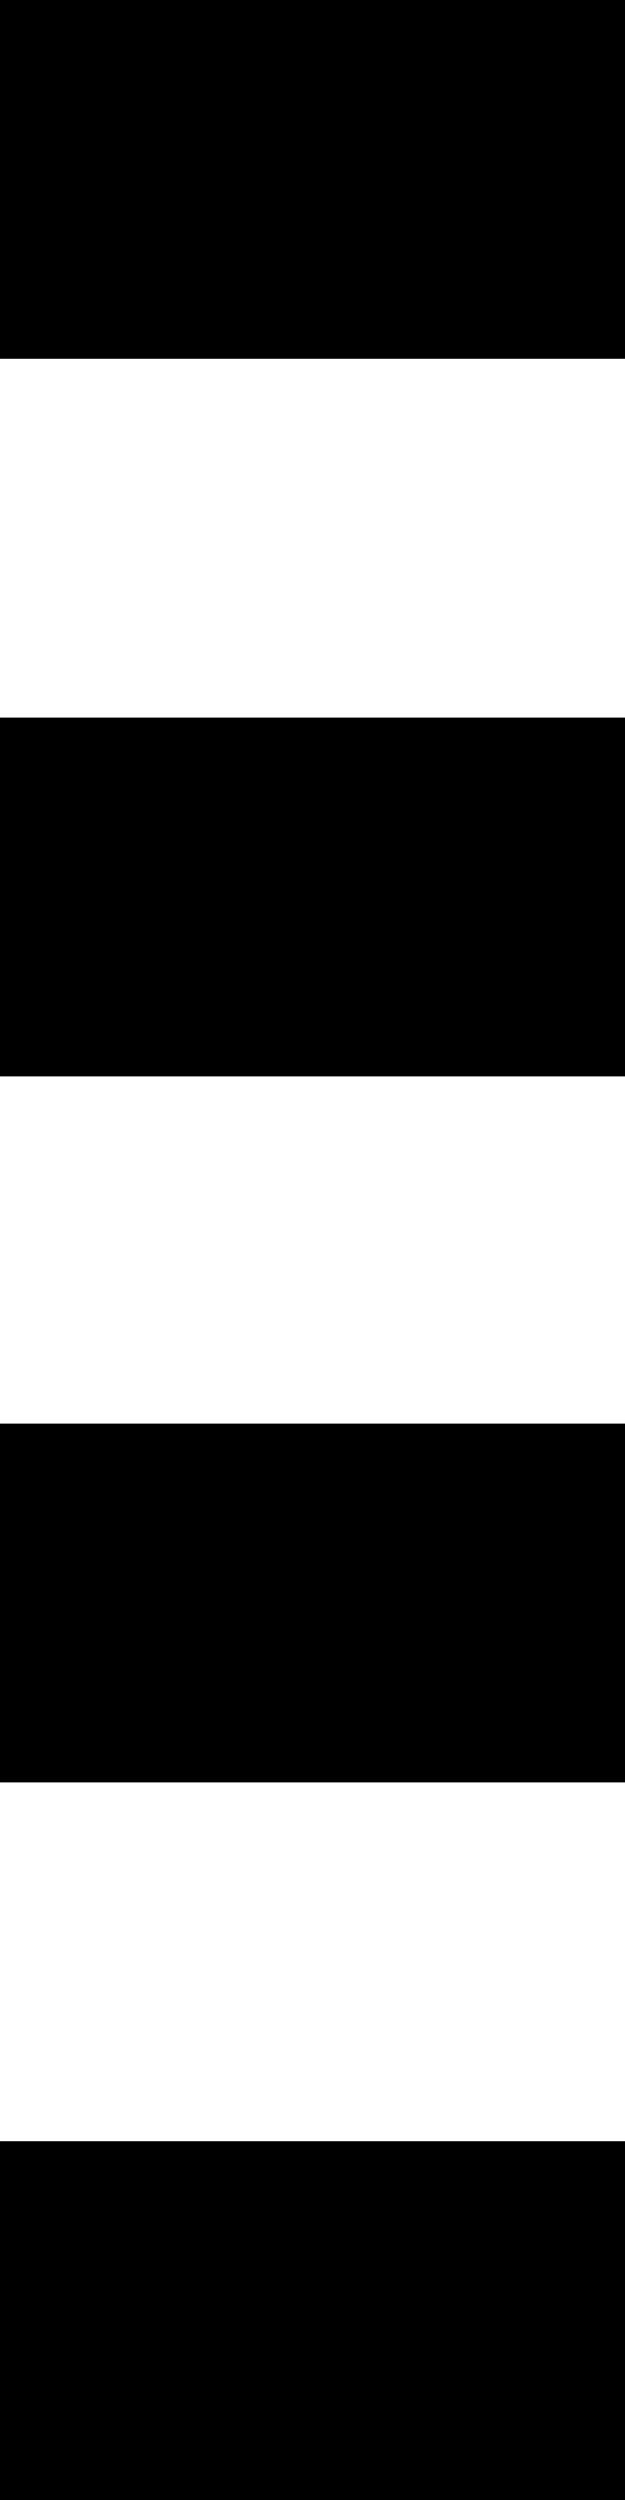 <?xml version="1.0" encoding="UTF-8"?>
<svg width="54px" height="216px" viewBox="0 0 54 216" version="1.1" xmlns="http://www.w3.org/2000/svg" xmlns:xlink="http://www.w3.org/1999/xlink">
    <title>Group 2 Copy</title>
    <g id="Symbols" stroke="none" stroke-width="1" fill="none" fill-rule="evenodd">
        <g id="TRY&amp;BUY02" transform="translate(-774, 0)" fill="#000000">
            <g id="Group-2-Copy" transform="translate(774, 0)">
                <rect id="Rectangle" x="0" y="0" width="54" height="31"></rect>
                <rect id="Rectangle-Copy" x="0" y="62" width="54" height="31"></rect>
                <rect id="Rectangle-Copy-2" x="0" y="123" width="54" height="31"></rect>
                <rect id="Rectangle-Copy-3" x="0" y="185" width="54" height="31"></rect>
            </g>
        </g>
    </g>
</svg>